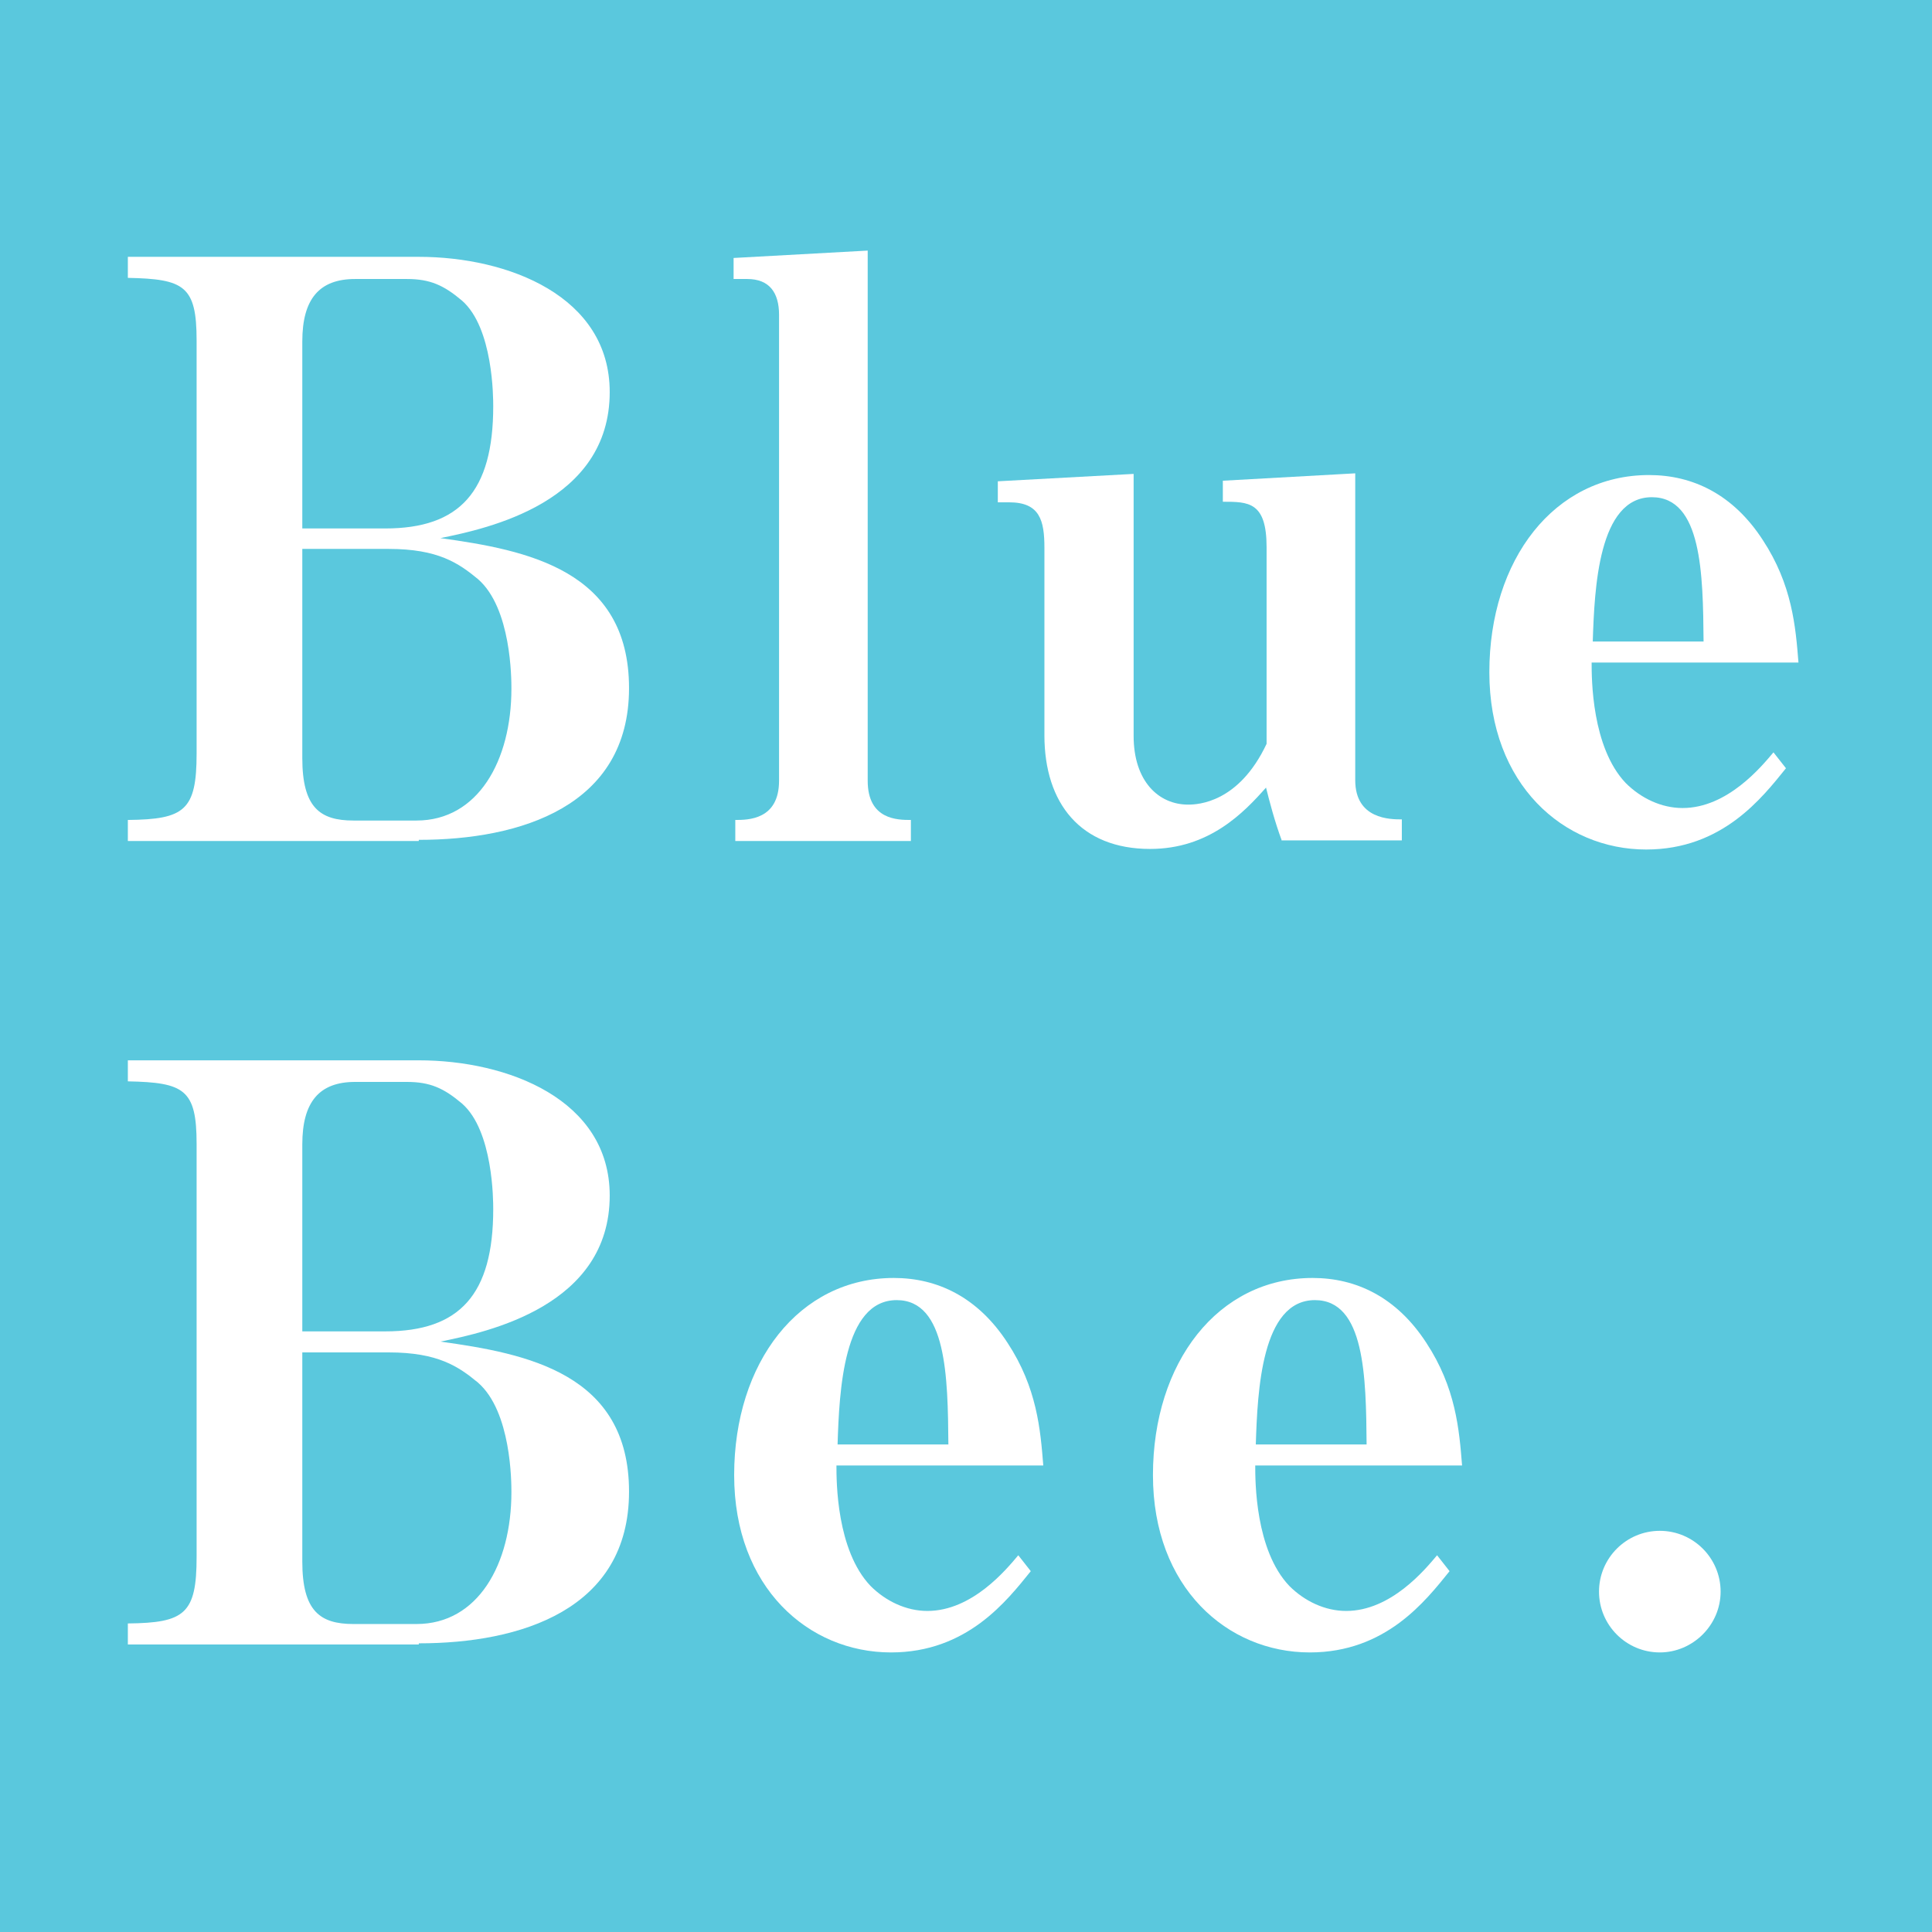 <?xml version="1.0" encoding="UTF-8"?>
<svg id="_レイヤー_2" data-name="レイヤー 2" xmlns="http://www.w3.org/2000/svg" viewBox="0 0 34 34">
  <defs>
    <style>
      .cls-1 {
        fill: #fff;
      }

      .cls-2 {
        fill: #5ac8dd;
      }
    </style>
  </defs>
  <g id="_テキスト" data-name="テキスト">
    <g>
      <rect class="cls-2" width="34" height="34"/>
      <g>
        <path class="cls-1" d="M7.37,14.8H2.25v-.37c1-.01,1.21-.17,1.21-1.17v-7.27c0-.96-.22-1.08-1.21-1.1v-.37h5.12c1.57,0,3.36.69,3.36,2.38,0,1.94-2.14,2.4-2.98,2.57,1.52.21,3.32.56,3.32,2.64s-1.91,2.67-3.7,2.67ZM8.13,5.29c-.32-.27-.56-.38-.97-.38h-.91c-.63,0-.93.35-.93,1.1v3.29h1.46c1.31,0,1.9-.65,1.9-2.15,0-.15,0-1.38-.55-1.86ZM8.41,10.19c-.34-.28-.7-.53-1.57-.53h-1.52v3.68c0,.87.31,1.1.9,1.1h1.11c1.08,0,1.67-1.05,1.67-2.32,0-.17,0-1.42-.59-1.93Z"/>
        <path class="cls-1" d="M12.94,14.8v-.37c.22,0,.77,0,.77-.69V5.54c0-.39-.17-.63-.56-.63h-.24v-.37l2.36-.13v9.33c0,.69.53.69.76.69v.37h-3.09Z"/>
        <path class="cls-1" d="M22.56,14.8c-.13-.35-.22-.7-.28-.94-.39.44-1,1.08-2.04,1.08-1.22,0-1.86-.8-1.86-2v-3.3c0-.48-.08-.8-.62-.8h-.2v-.37l2.39-.13v4.61c0,.8.44,1.21.96,1.21.17,0,.89-.03,1.38-1.07v-3.46c0-.8-.32-.8-.77-.8v-.37l2.33-.13v5.4c0,.69.62.69.82.69v.37h-2.11Z"/>
        <path class="cls-1" d="M28.01,11.66c0,.28,0,1.49.6,2.12.27.27.63.44,1,.44.79,0,1.39-.73,1.6-.98l.22.28c-.42.52-1.12,1.43-2.46,1.43-1.45,0-2.76-1.14-2.76-3.12s1.14-3.47,2.81-3.47c.77,0,1.48.34,2,1.14.52.79.58,1.53.63,2.16h-3.65ZM29.07,8.75c-.94,0-1.01,1.6-1.04,2.54h1.95c-.01-1.19-.03-2.54-.91-2.54Z"/>
      </g>
      <g>
        <path class="cls-1" d="M7.37,28.94H2.25v-.37c1-.01,1.21-.17,1.21-1.17v-7.27c0-.96-.22-1.08-1.21-1.1v-.37h5.12c1.57,0,3.36.69,3.36,2.38,0,1.94-2.14,2.4-2.98,2.57,1.52.21,3.32.56,3.32,2.64s-1.91,2.67-3.7,2.67ZM8.13,19.42c-.32-.27-.56-.38-.97-.38h-.91c-.63,0-.93.35-.93,1.1v3.29h1.46c1.31,0,1.9-.65,1.9-2.15,0-.15,0-1.38-.55-1.86ZM8.41,24.33c-.34-.28-.7-.53-1.57-.53h-1.52v3.68c0,.87.31,1.1.9,1.1h1.11c1.08,0,1.67-1.05,1.67-2.32,0-.17,0-1.42-.59-1.93Z"/>
        <path class="cls-1" d="M14.72,25.79c0,.28,0,1.49.6,2.12.27.27.63.44,1,.44.79,0,1.39-.73,1.6-.98l.22.28c-.42.52-1.12,1.43-2.46,1.43-1.45,0-2.76-1.14-2.76-3.12s1.14-3.47,2.81-3.47c.77,0,1.48.34,2,1.14.52.79.58,1.53.63,2.16h-3.65ZM15.78,22.88c-.94,0-1.01,1.6-1.04,2.54h1.95c-.01-1.19-.03-2.54-.91-2.54Z"/>
        <path class="cls-1" d="M22.09,25.79c0,.28,0,1.49.6,2.12.27.27.63.44,1,.44.79,0,1.39-.73,1.6-.98l.22.28c-.42.52-1.12,1.43-2.46,1.43-1.45,0-2.76-1.14-2.76-3.12s1.14-3.47,2.81-3.47c.77,0,1.48.34,2,1.14.52.79.58,1.53.63,2.16h-3.65ZM23.14,22.88c-.94,0-1.01,1.6-1.04,2.54h1.95c-.01-1.19-.03-2.54-.91-2.54Z"/>
        <path class="cls-1" d="M29.21,29.08c-.59,0-1.07-.48-1.07-1.07s.48-1.07,1.07-1.07,1.07.48,1.07,1.07-.49,1.07-1.07,1.07Z"/>
      </g>
    </g>
  </g>
</svg>